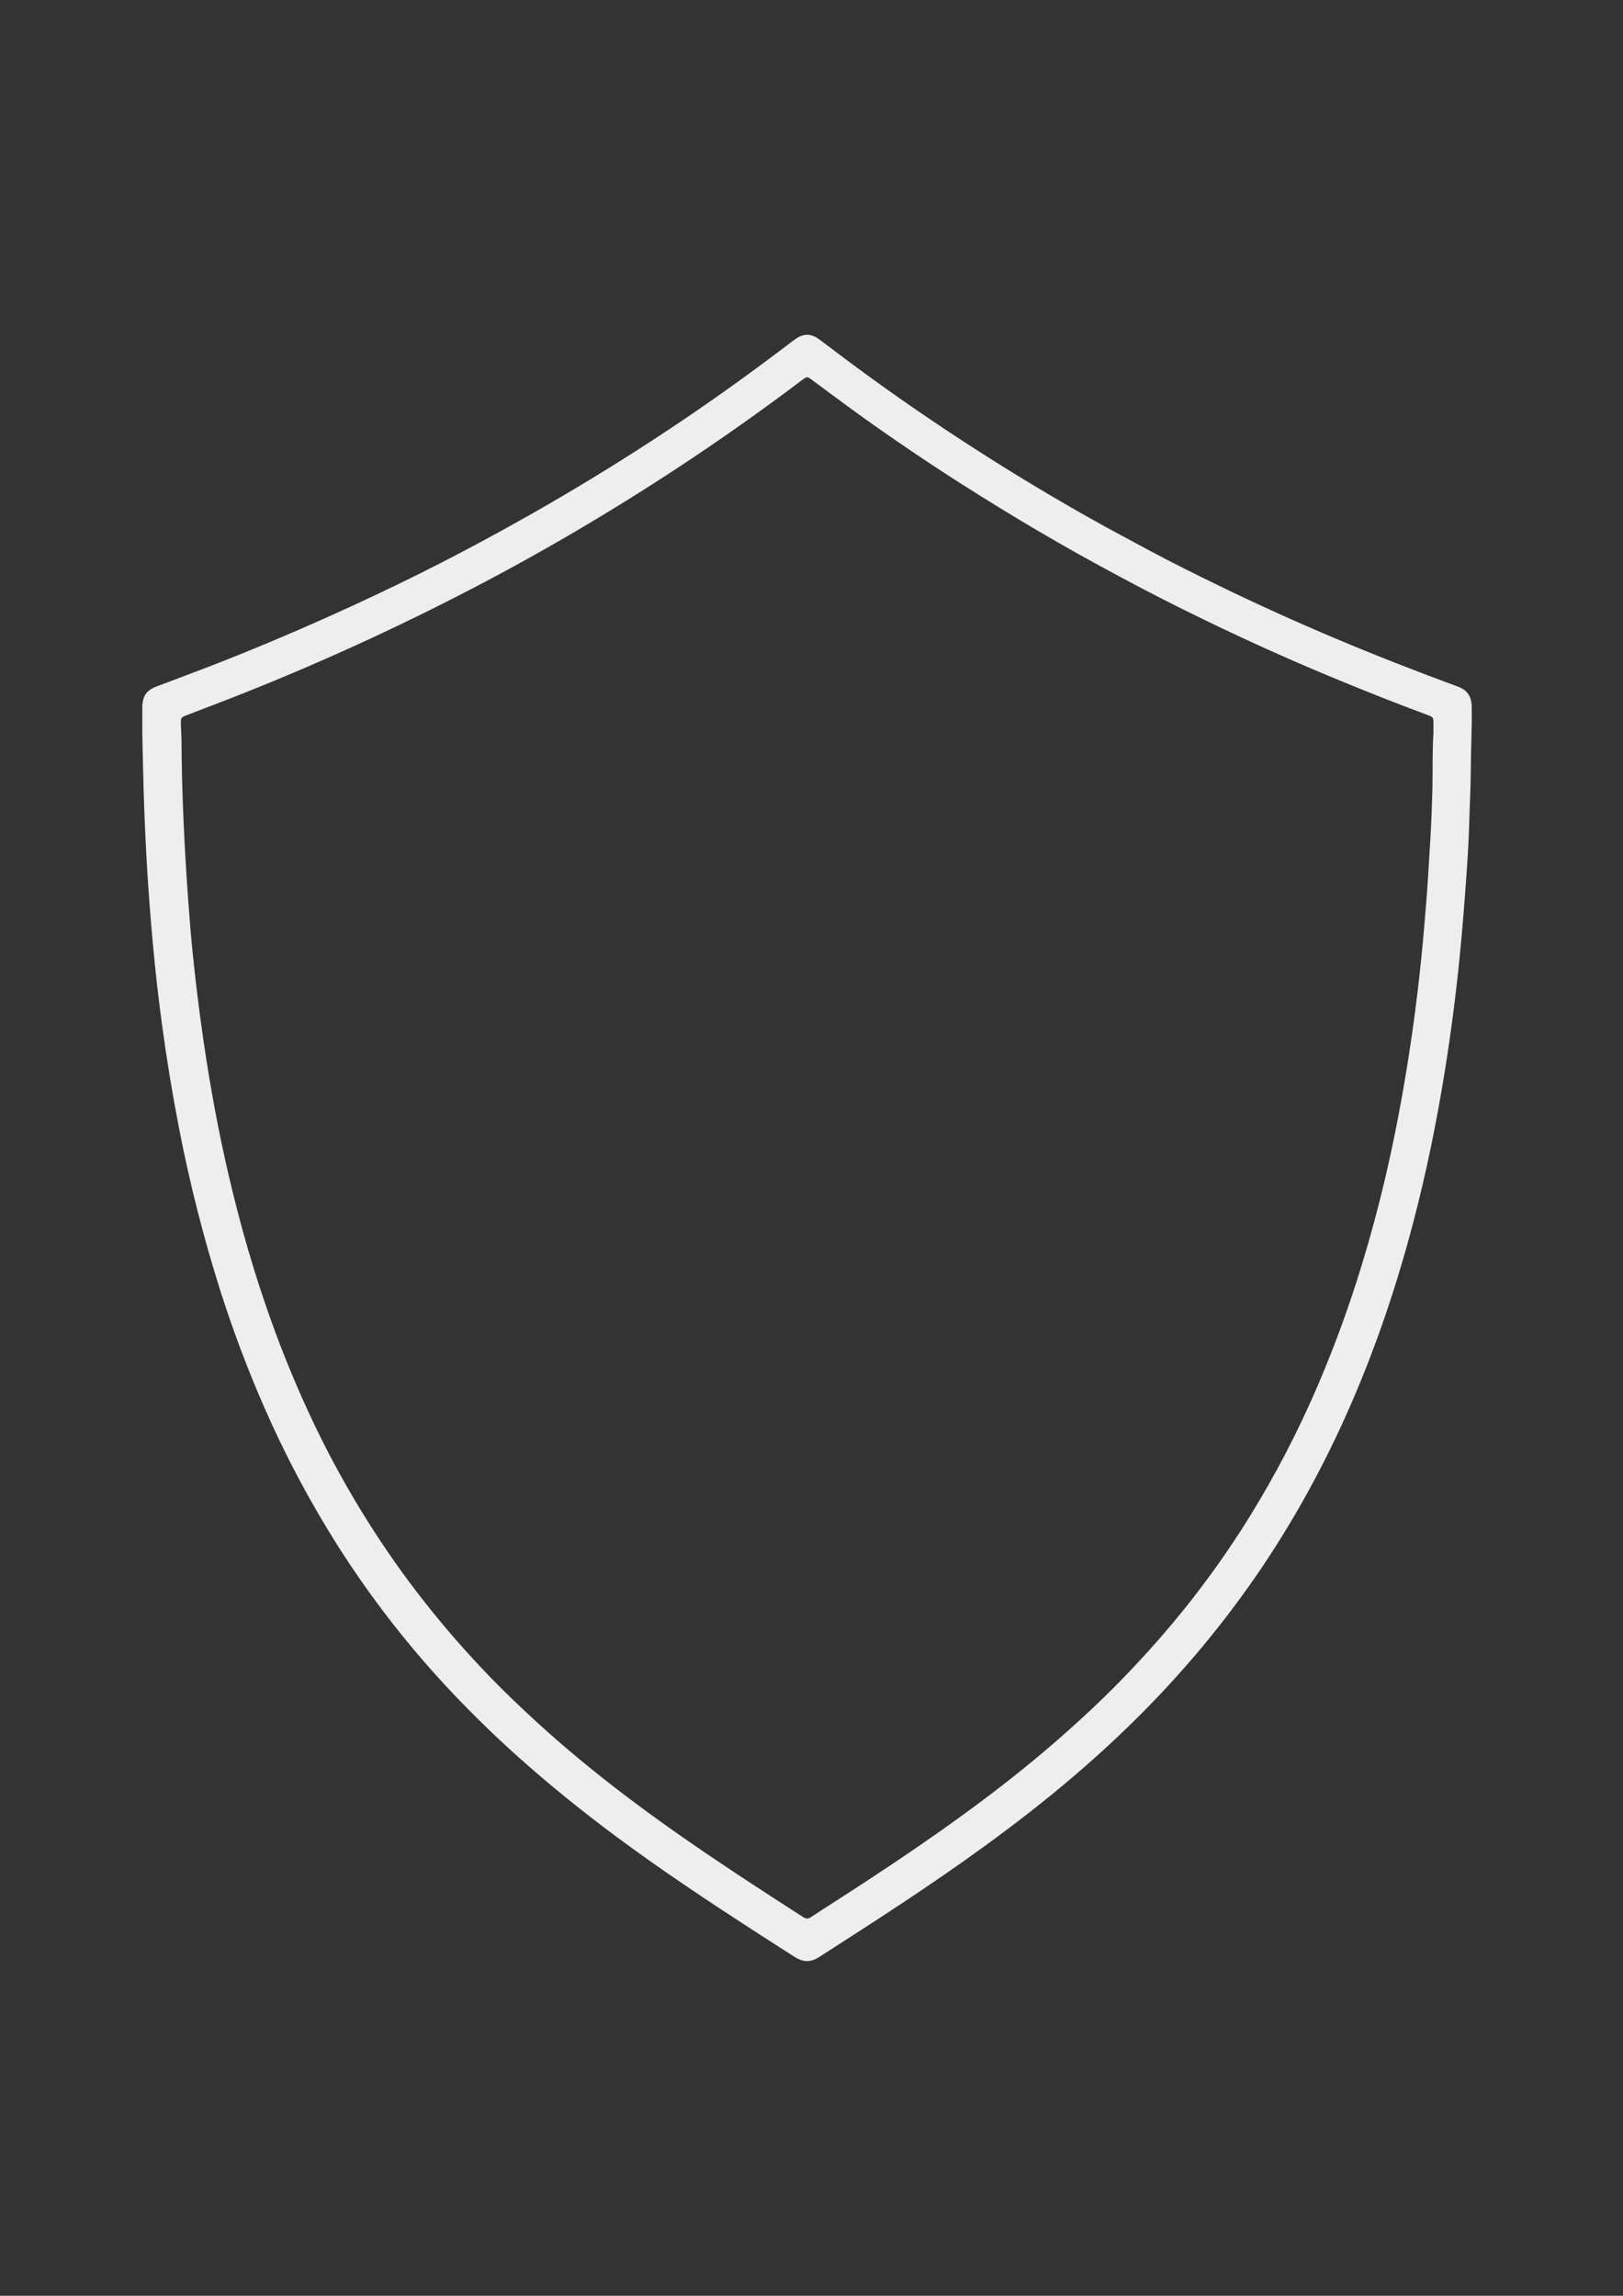 <?xml version="1.0" encoding="utf-8"?>
<!-- Generator: Adobe Illustrator 16.0.3, SVG Export Plug-In . SVG Version: 6.00 Build 0)  -->
<!DOCTYPE svg PUBLIC "-//W3C//DTD SVG 1.1//EN" "http://www.w3.org/Graphics/SVG/1.1/DTD/svg11.dtd">
<svg version="1.1" id="Layer_1" xmlns="http://www.w3.org/2000/svg" xmlns:xlink="http://www.w3.org/1999/xlink" x="0px" y="0px"
	 width="595.279px" height="841.89px" viewBox="0 0 595.279 841.89" enable-background="new 0 0 595.279 841.89"
	 xml:space="preserve">
<rect x="0" y="0" width="595.279" height="841.89" fill="#333333" stroke="none"/>
<path fill="#EEEEEE" d="M52.201,269.684c0-4.306,0-7.235,0-10.146c0.021-4.246,1.455-6.418,5.381-7.873
	c10.704-4.006,21.407-8.013,31.991-12.318c13.175-5.361,26.21-11.002,39.126-16.942c11.102-5.104,22.124-10.404,33.007-15.985
	c15.31-7.853,30.376-16.145,45.205-24.875c14.771-8.71,29.26-17.839,43.471-27.426c13.772-9.288,27.207-19.035,40.424-29.1
	c0.219-0.16,0.418-0.339,0.638-0.479c3.209-2.352,5.959-2.372,9.128-0.02c3.887,2.89,7.733,5.84,11.62,8.73
	c15.646,11.6,31.672,22.622,48.096,33.086c13.334,8.511,26.89,16.623,40.683,24.356c6.774,3.807,13.651,7.435,20.488,11.122
	c8.433,4.524,17.003,8.77,25.611,12.956c14.172,6.876,28.503,13.374,43.014,19.473c14.75,6.219,29.657,12.039,44.688,17.56
	c3.388,1.256,4.963,3.588,5.021,7.335c0.141,7.833-0.318,15.666-0.34,23.499c-0.02,6.04-0.379,12.079-0.538,18.118
	c-0.197,7.295-0.638,14.59-1.176,21.865c-0.698,9.527-1.436,19.055-2.392,28.562c-1.376,13.813-3.17,27.565-5.362,41.259
	c-3.01,18.775-6.797,37.371-11.62,55.77c-5.959,22.721-13.394,44.926-22.762,66.492c-9.607,22.123-21.128,43.191-34.801,63.063
	c-7.098,10.285-14.71,20.191-22.822,29.684c-8.771,10.244-18.078,20.027-27.884,29.275c-10.604,10.064-21.768,19.516-33.286,28.482
	c-19.933,15.525-40.88,29.598-62.107,43.271c-4.644,2.99-9.269,5.979-13.912,8.969c-1.415,0.918-2.851,1.654-4.604,1.695
	c-1.913,0.039-3.47-0.719-5.003-1.695c-5.022-3.229-10.065-6.438-15.089-9.686c-17.003-11.023-33.885-22.244-50.147-34.324
	c-12.637-9.387-24.874-19.273-36.614-29.816c-8.11-7.295-15.904-14.889-23.397-22.803c-15.667-16.563-29.721-34.582-41.957-53.836
	c-10.284-16.225-19.313-33.205-27.008-50.805c-6.118-13.934-11.479-28.184-16.104-42.674c-6.218-19.633-11.301-39.605-15.207-59.835
	c-2.452-12.577-4.524-25.233-6.239-37.93c-1.335-9.866-2.451-19.772-3.349-29.678c-0.777-8.531-1.455-17.062-1.993-25.612
	c-0.518-8.352-0.916-16.703-1.216-25.074C52.56,286.366,52.38,277.337,52.201,269.684z M525.76,268.727c0-1.196,0.021-2.392,0-3.588
	c-0.021-2.033-0.119-2.172-2.033-2.89c-12.198-4.544-24.296-9.328-36.315-14.351c-15.208-6.338-30.216-13.115-45.046-20.291
	c-10.821-5.222-21.546-10.683-32.129-16.384c-10.006-5.381-19.933-10.883-29.719-16.663c-9.447-5.561-18.775-11.301-28.023-17.181
	c-12.774-8.152-25.313-16.643-37.609-25.493c-5.78-4.146-11.441-8.431-17.161-12.636c-1.614-1.196-1.734-1.176-3.311-0.06
	c-0.259,0.199-0.519,0.398-0.798,0.598c-12.457,9.408-25.173,18.457-38.129,27.167c-13.733,9.228-27.727,18.038-41.956,26.469
	c-13.274,7.853-26.729,15.327-40.401,22.443c-11.897,6.179-23.938,12.119-36.114,17.779c-15.549,7.235-31.273,14.012-47.198,20.37
	c-6.979,2.791-13.992,5.421-21.009,8.112c-2.491,0.957-2.513,0.957-2.473,3.548c0.039,1.933,0.221,3.847,0.238,5.76
	c0.04,10.105,0.319,20.171,0.777,30.276c0.419,9.288,0.957,18.556,1.635,27.824c0.498,6.957,1.057,13.913,1.772,20.829
	c1.076,10.305,2.313,20.57,3.809,30.834c2.491,17.102,5.601,34.083,9.565,50.886c4.105,17.48,9.051,34.701,15.09,51.604
	c4.724,13.273,10.146,26.289,16.202,38.986c5.843,12.158,12.358,23.977,19.556,35.379c12.915,20.549,27.902,39.465,44.767,56.904
	c5.72,5.92,11.699,11.6,17.779,17.141c9.228,8.412,18.854,16.365,28.741,23.998c21.903,16.883,45.063,31.971,68.324,46.92
	c1.058,0.678,1.833,0.697,2.87,0c2.53-1.715,5.122-3.33,7.693-4.984c21.506-13.832,42.793-28.023,63.004-43.75
	c12.855-10.004,25.174-20.609,36.854-31.969c4.006-3.887,7.893-7.873,11.7-11.959c6.139-6.539,12.019-13.314,17.64-20.291
	c8.57-10.664,16.482-21.846,23.719-33.465c9.706-15.646,18.197-31.992,25.435-48.934c5.999-14.051,11.262-28.422,15.726-43.031
	c4.485-14.611,8.292-29.4,11.441-44.369c3.01-14.231,5.461-28.563,7.492-42.973c1.258-8.929,2.332-17.898,3.229-26.888
	c0.678-6.737,1.236-13.474,1.773-20.23c0.577-7.275,0.957-14.57,1.414-21.845c0.398-6.299,0.618-12.597,0.798-18.896
	C525.519,282.539,525.302,275.623,525.76,268.727z"/>
</svg>

